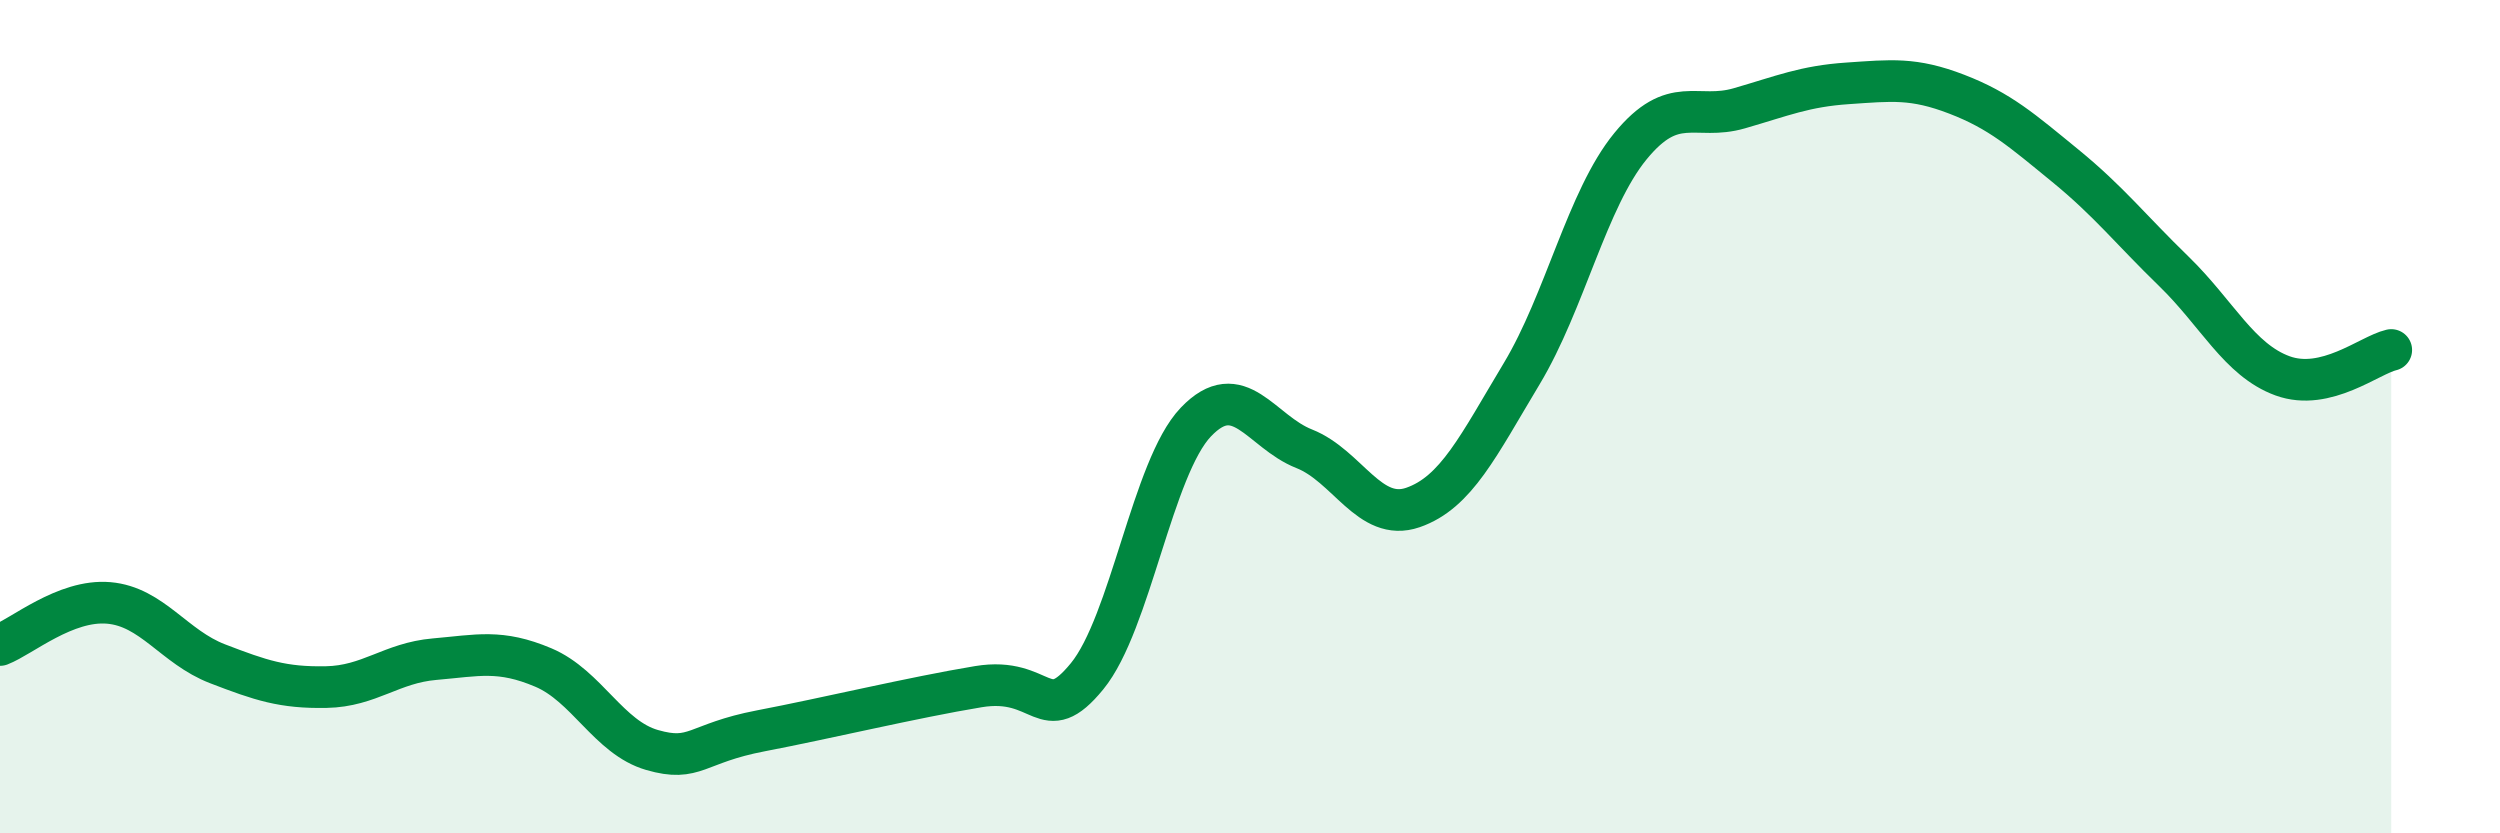 
    <svg width="60" height="20" viewBox="0 0 60 20" xmlns="http://www.w3.org/2000/svg">
      <path
        d="M 0,15.48 C 0.52,15.28 1.57,14.38 2.61,14.47 C 3.65,14.56 4.18,15.53 5.22,15.93 C 6.26,16.33 6.79,16.51 7.83,16.49 C 8.87,16.47 9.39,15.91 10.43,15.82 C 11.47,15.73 12,15.58 13.04,16.02 C 14.08,16.46 14.61,17.7 15.65,18 C 16.69,18.3 16.69,17.84 18.26,17.54 C 19.83,17.24 21.91,16.74 23.48,16.48 C 25.05,16.22 25.05,17.5 26.09,16.23 C 27.13,14.96 27.66,11.22 28.7,10.13 C 29.74,9.04 30.26,10.36 31.3,10.77 C 32.34,11.18 32.87,12.54 33.91,12.18 C 34.95,11.82 35.48,10.7 36.52,8.97 C 37.56,7.24 38.09,4.78 39.13,3.51 C 40.17,2.24 40.7,2.9 41.74,2.6 C 42.78,2.3 43.31,2.07 44.35,2 C 45.39,1.93 45.92,1.86 46.96,2.26 C 48,2.66 48.53,3.13 49.57,3.98 C 50.61,4.83 51.13,5.5 52.17,6.51 C 53.21,7.52 53.74,8.64 54.78,9.02 C 55.82,9.4 56.87,8.52 57.39,8.4L57.39 20L0 20Z"
        fill="#008740"
        opacity="0.1"
        stroke-linecap="round"
        stroke-linejoin="round"
      />
      <path
        d="M 0,15.48 C 0.52,15.28 1.57,14.38 2.61,14.47 C 3.65,14.56 4.18,15.53 5.22,15.93 C 6.26,16.33 6.79,16.51 7.83,16.49 C 8.87,16.47 9.39,15.91 10.43,15.82 C 11.47,15.73 12,15.58 13.04,16.02 C 14.08,16.46 14.61,17.7 15.65,18 C 16.69,18.3 16.69,17.84 18.26,17.54 C 19.83,17.24 21.91,16.74 23.48,16.48 C 25.05,16.22 25.05,17.5 26.09,16.23 C 27.13,14.96 27.66,11.22 28.7,10.13 C 29.74,9.04 30.26,10.36 31.3,10.77 C 32.34,11.18 32.87,12.54 33.91,12.18 C 34.95,11.82 35.48,10.7 36.52,8.97 C 37.56,7.24 38.09,4.78 39.13,3.51 C 40.17,2.24 40.7,2.9 41.74,2.6 C 42.78,2.3 43.31,2.07 44.35,2 C 45.39,1.93 45.92,1.86 46.96,2.26 C 48,2.66 48.53,3.13 49.57,3.98 C 50.61,4.83 51.13,5.5 52.17,6.51 C 53.21,7.52 53.74,8.64 54.78,9.02 C 55.82,9.4 56.87,8.52 57.39,8.4"
        stroke="#008740"
        stroke-width="1"
        fill="none"
        stroke-linecap="round"
        stroke-linejoin="round"
      />
    </svg>
  